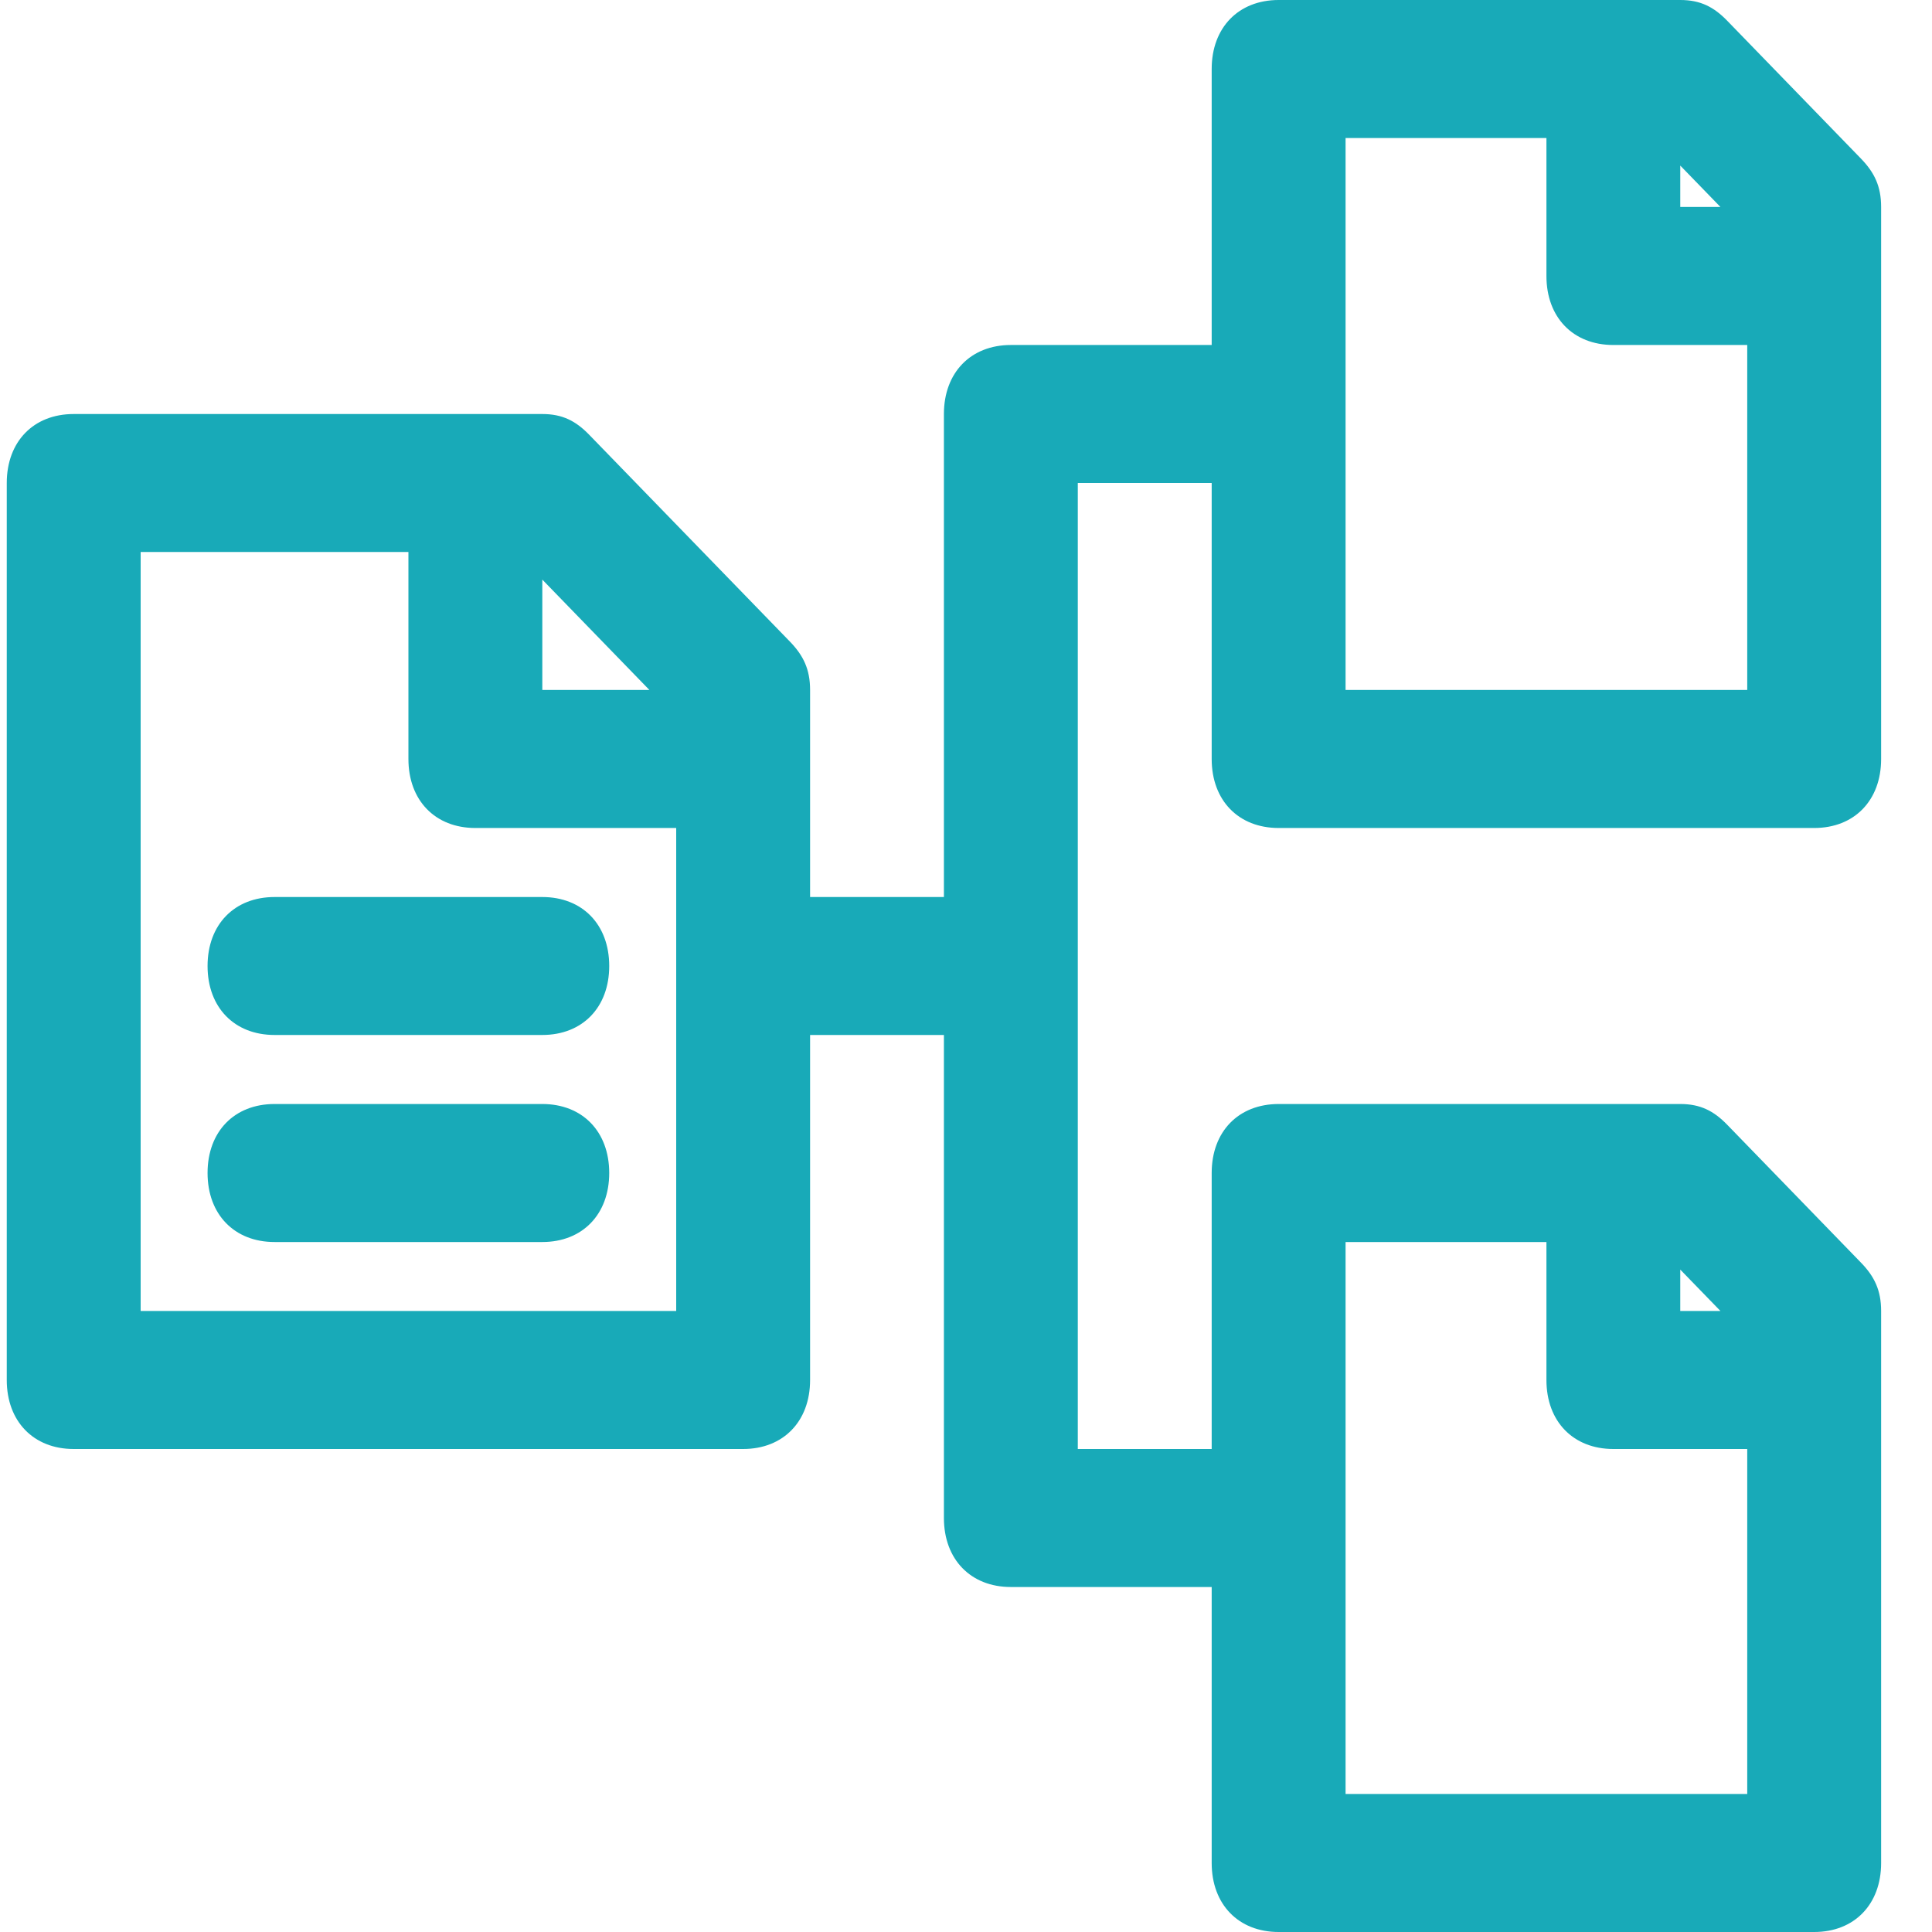 <svg width="30" height="30" viewBox="0 0 30 30" fill="none" xmlns="http://www.w3.org/2000/svg">
<path d="M3.223 15C3.223 15.643 3.639 16.071 4.263 16.071H8.421C9.044 16.071 9.46 15.643 9.46 15C9.46 14.357 9.044 13.929 8.421 13.929H4.263C3.639 13.929 3.223 14.357 3.223 15Z" fill="#18AAB8"/>
<path d="M8.421 17.143H4.263C3.639 17.143 3.223 17.571 3.223 18.214C3.223 18.857 3.639 19.286 4.263 19.286H8.421C9.044 19.286 9.46 18.857 9.46 18.214C9.46 17.571 9.044 17.143 8.421 17.143Z" fill="#18AAB8"/>
<path d="M19.855 12.857H28.171C28.794 12.857 29.21 12.429 29.21 11.786V3.214C29.21 2.893 29.106 2.679 28.898 2.464L26.819 0.321C26.611 0.107 26.403 0 26.091 0H19.855C19.231 0 18.815 0.429 18.815 1.071V5.357H15.697C15.073 5.357 14.657 5.786 14.657 6.429V13.929H12.579V10.714C12.579 10.393 12.475 10.179 12.267 9.964L9.148 6.75C8.94 6.536 8.733 6.429 8.421 6.429H1.144C0.521 6.429 0.105 6.857 0.105 7.5V21.429C0.105 22.071 0.521 22.5 1.144 22.5H11.539C12.163 22.5 12.579 22.071 12.579 21.429V16.071H14.657V23.571C14.657 24.214 15.073 24.643 15.697 24.643H18.815V28.929C18.815 29.571 19.231 30 19.855 30H28.171C28.794 30 29.21 29.571 29.21 28.929V20.357C29.21 20.036 29.106 19.821 28.898 19.607L26.819 17.464C26.611 17.25 26.403 17.143 26.091 17.143H19.855C19.231 17.143 18.815 17.571 18.815 18.214V22.5H16.736V7.5H18.815V11.786C18.815 12.429 19.231 12.857 19.855 12.857ZM26.715 3.214H26.091V2.571L26.715 3.214ZM20.894 2.143H24.013V4.286C24.013 4.929 24.428 5.357 25.052 5.357H27.131V10.714H20.894V2.143ZM10.084 10.714H8.421V9L10.084 10.714ZM10.5 20.357H2.184V8.571H6.342V11.786C6.342 12.429 6.758 12.857 7.381 12.857H10.5V20.357ZM26.715 20.357H26.091V19.714L26.715 20.357ZM20.894 19.286H24.013V21.429C24.013 22.071 24.428 22.5 25.052 22.5H27.131V27.857H20.894V19.286Z" fill="#18AAB8"/>
</svg>
